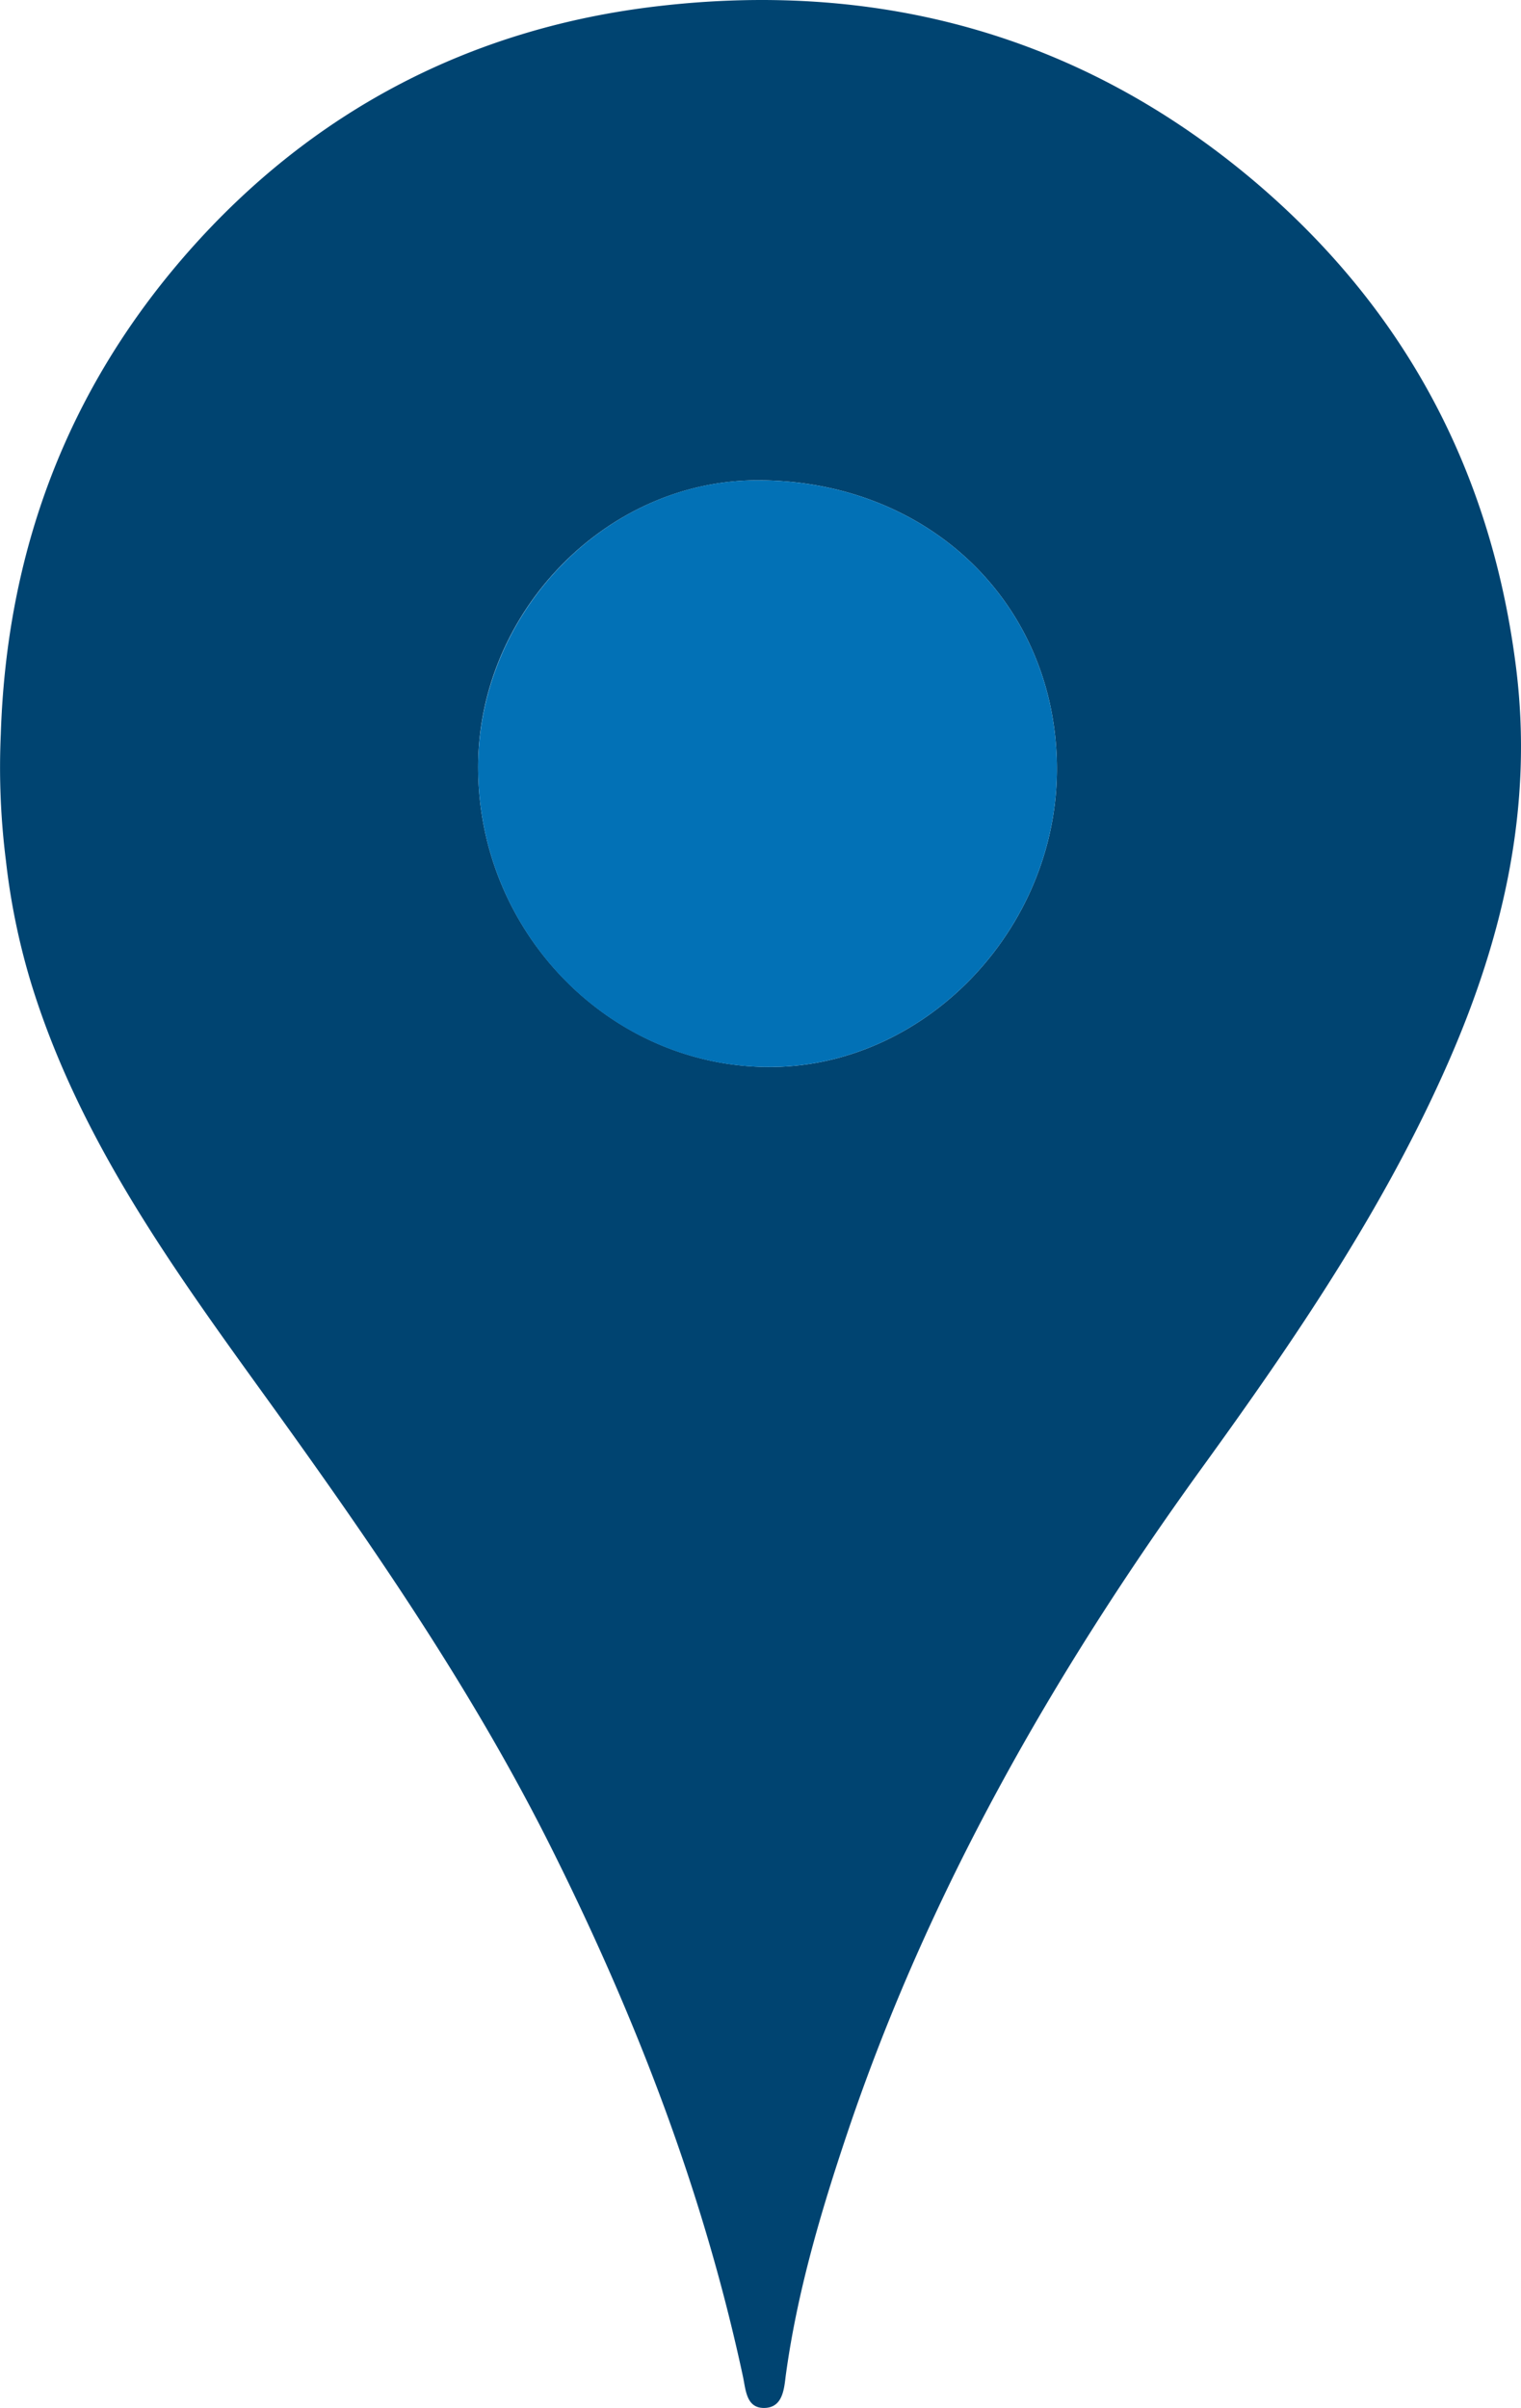 <?xml version="1.0" encoding="UTF-8"?> <svg xmlns="http://www.w3.org/2000/svg" data-name="Ebene 1" viewBox="0 0 440.99 698.16"><path d="M77.4 284.9c1.7-53 19.2-99.9 54.4-139.9 36.3-41.2 82.5-65 136.4-71.2 63.9-7.4 122.3 8.4 172.3 50.5 43.8 37 69 84.1 76.2 141.1 5.1 40.3-3.6 78.1-19.6 114.6-18.6 42.4-44.5 80.4-71.5 117.7-43 59.5-79.2 122.8-102.7 192.6-7.7 22.9-14.6 46.2-17.9 70.4-.5 3.9-.8 9.6-6.5 9.5-4.9-.1-5.1-5.1-5.9-9-11.4-53.2-30.8-103.6-55-152.2-23.3-46.9-53-89.8-83.6-132.2-26.7-37-53.6-74.2-67.5-118.7a198 198 0 0 1-7.6-36.4 216.3 216.3 0 0 1-1.5-36.8Zm138.4 10.2c.3 47.7 38.6 86.5 84.9 86.3 45.2-.2 83.5-40.6 82.9-87.5-.6-47.6-38-83-87.5-82.6-43.8.4-80.7 38.9-80.3 83.8Z" transform="translate(-77.17 -72.04)" style="fill:#004471"></path><path d="M215.8 295.1c-.3-44.9 36.6-83.5 80.3-83.8 49.5-.4 86.9 35 87.5 82.6.6 46.9-37.7 87.3-82.9 87.5-46.4.3-84.6-38.6-84.9-86.3Z" transform="translate(-77.17 -72.04)" style="fill:#0271b6"></path></svg> 